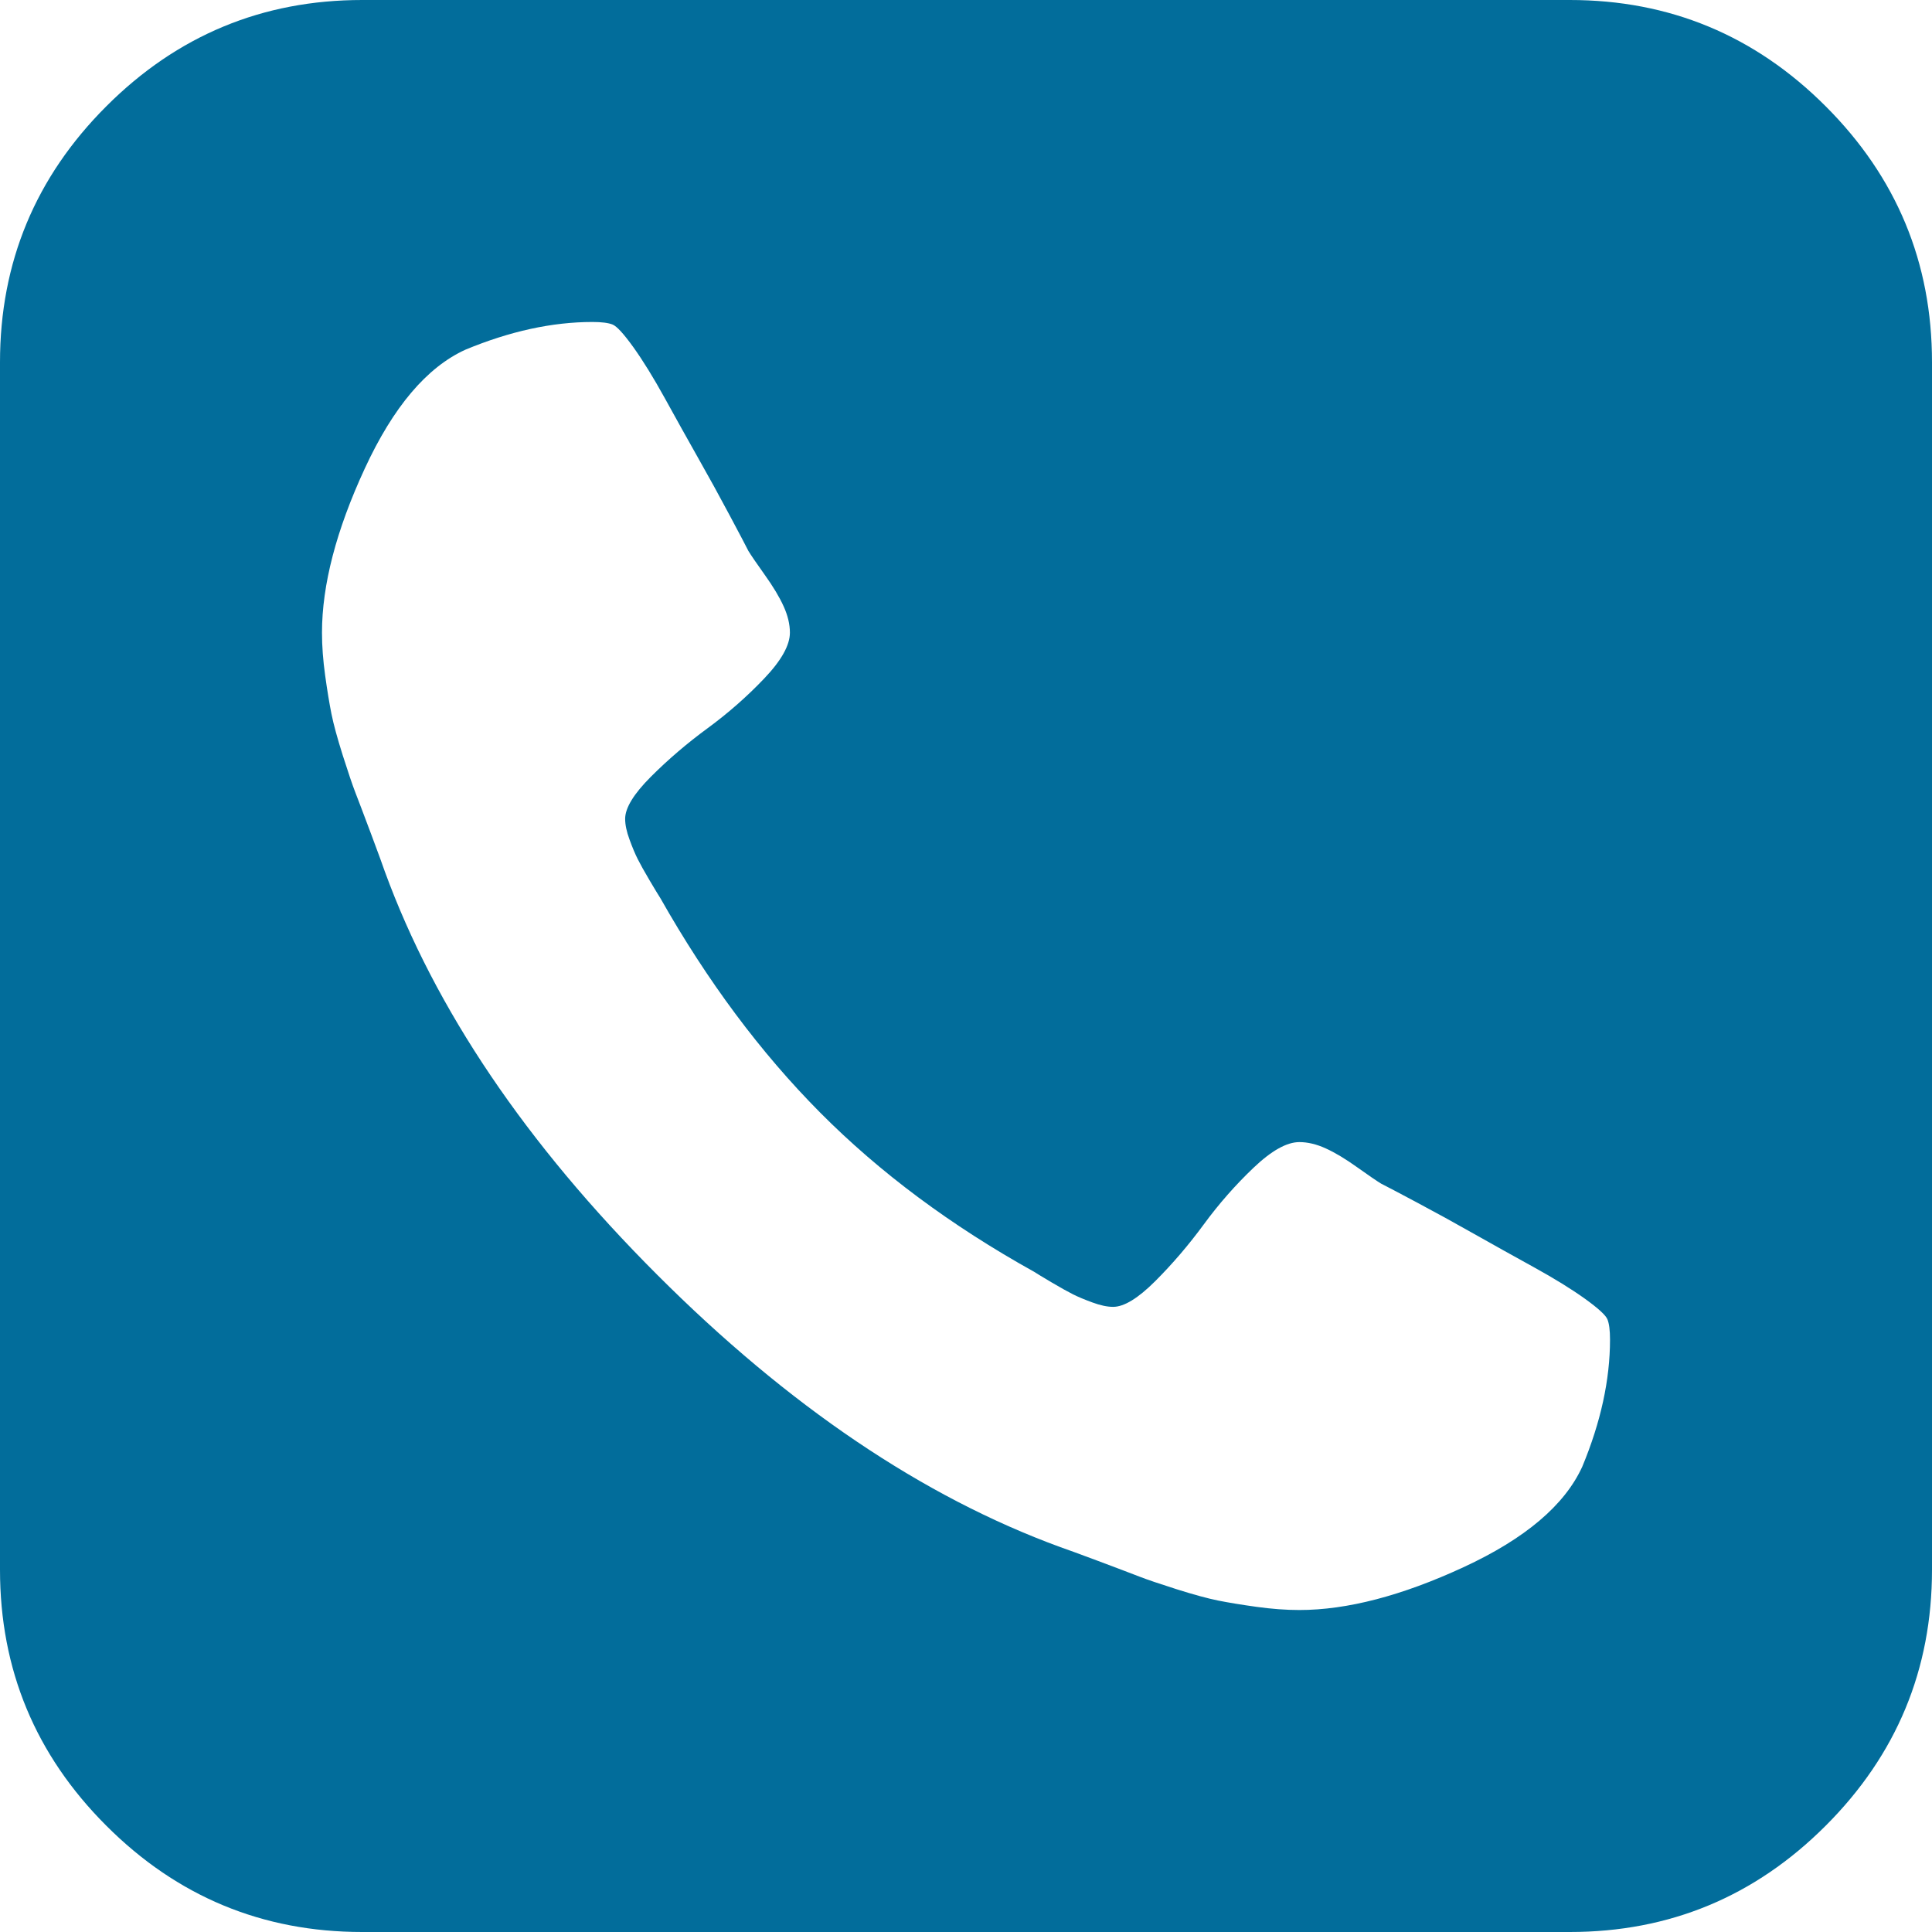 ﻿<?xml version="1.0" encoding="utf-8"?>
<svg version="1.1" xmlns:xlink="http://www.w3.org/1999/xlink" width="47px" height="47px" xmlns="http://www.w3.org/2000/svg">
  <g transform="matrix(1 0 0 1 -520 -8850 )">
    <path d="M 38.493 35.678  C 38.942 34.597  39.167 33.567  39.167 32.588  C 39.167 32.363  39.146 32.2  39.105 32.098  C 39.065 31.996  38.881 31.828  38.555 31.593  C 38.228 31.359  37.815 31.104  37.315 30.828  C 36.816 30.553  36.331 30.283  35.862 30.018  C 35.393 29.752  34.929 29.497  34.47 29.253  C 34.011 29.008  33.72 28.855  33.598 28.794  C 33.496 28.732  33.302 28.6  33.016 28.396  C 32.731 28.192  32.476 28.039  32.251 27.937  C 32.027 27.835  31.813 27.784  31.609 27.784  C 31.303 27.784  30.93 27.993  30.492 28.411  C 30.053 28.829  29.65 29.288  29.283 29.788  C 28.916 30.288  28.523 30.747  28.105 31.165  C 27.687 31.583  27.345 31.792  27.08 31.792  C 26.937 31.792  26.769 31.757  26.575 31.685  C 26.381 31.614  26.223 31.548  26.101 31.486  C 25.979 31.425  25.805 31.328  25.581 31.196  C 25.356 31.063  25.214 30.976  25.152 30.936  C 23.133 29.814  21.399 28.523  19.951 27.065  C 18.502 25.606  17.207 23.867  16.064 21.848  C 16.024 21.786  15.937 21.644  15.804 21.419  C 15.672 21.195  15.575 21.021  15.514 20.899  C 15.452 20.777  15.386 20.619  15.315 20.425  C 15.243 20.231  15.208 20.063  15.208 19.92  C 15.208 19.655  15.417 19.313  15.835 18.895  C 16.253 18.477  16.712 18.084  17.212 17.717  C 17.712 17.35  18.171 16.947  18.589 16.508  C 19.007 16.07  19.216 15.697  19.216 15.391  C 19.216 15.187  19.165 14.973  19.063 14.749  C 18.961 14.524  18.808 14.269  18.604 13.984  C 18.4 13.698  18.268 13.504  18.206 13.402  C 18.145 13.28  17.992 12.989  17.747 12.53  C 17.503 12.071  17.248 11.607  16.982 11.138  C 16.717 10.669  16.447 10.184  16.172 9.685  C 15.896 9.185  15.641 8.772  15.407 8.445  C 15.172 8.119  15.004 7.935  14.902 7.895  C 14.8 7.854  14.637 7.833  14.412 7.833  C 13.433 7.833  12.403 8.058  11.322 8.507  C 10.383 8.935  9.567 9.899  8.874 11.398  C 8.18 12.897  7.833 14.229  7.833 15.391  C 7.833 15.718  7.859 16.064  7.91 16.432  C 7.961 16.799  8.012 17.11  8.063 17.365  C 8.114 17.62  8.206 17.956  8.338 18.375  C 8.471 18.793  8.573 19.094  8.644 19.277  C 8.716 19.461  8.843 19.798  9.027 20.287  C 9.21 20.777  9.322 21.083  9.363 21.205  C 10.587 24.551  12.795 27.82  15.988 31.012  C 19.18 34.205  22.449 36.413  25.795 37.637  C 25.917 37.678  26.223 37.79  26.713 37.973  C 27.202 38.157  27.539 38.284  27.723 38.356  C 27.906 38.427  28.207 38.529  28.625 38.662  C 29.044 38.794  29.38 38.886  29.635 38.937  C 29.89 38.988  30.201 39.039  30.568 39.09  C 30.936 39.141  31.282 39.167  31.609 39.167  C 32.771 39.167  34.103 38.82  35.602 38.126  C 37.101 37.433  38.065 36.617  38.493 35.678  Z M 44.414 2.586  C 46.138 4.309  47 6.385  47 8.812  L 47 38.188  C 47 40.615  46.138 42.691  44.414 44.414  C 42.691 46.138  40.615 47  38.188 47  L 8.812 47  C 6.385 47  4.309 46.138  2.586 44.414  C 0.862 42.691  0 40.615  0 38.188  L 0 8.812  C 0 6.385  0.862 4.309  2.586 2.586  C 4.309 0.862  6.385 0  8.812 0  L 38.188 0  C 40.615 0  42.691 0.862  44.414 2.586  Z " fill-rule="nonzero" fill="#026d9b" stroke="none" transform="matrix(1 0 0 1 520 8850 )" />
  </g>
</svg>